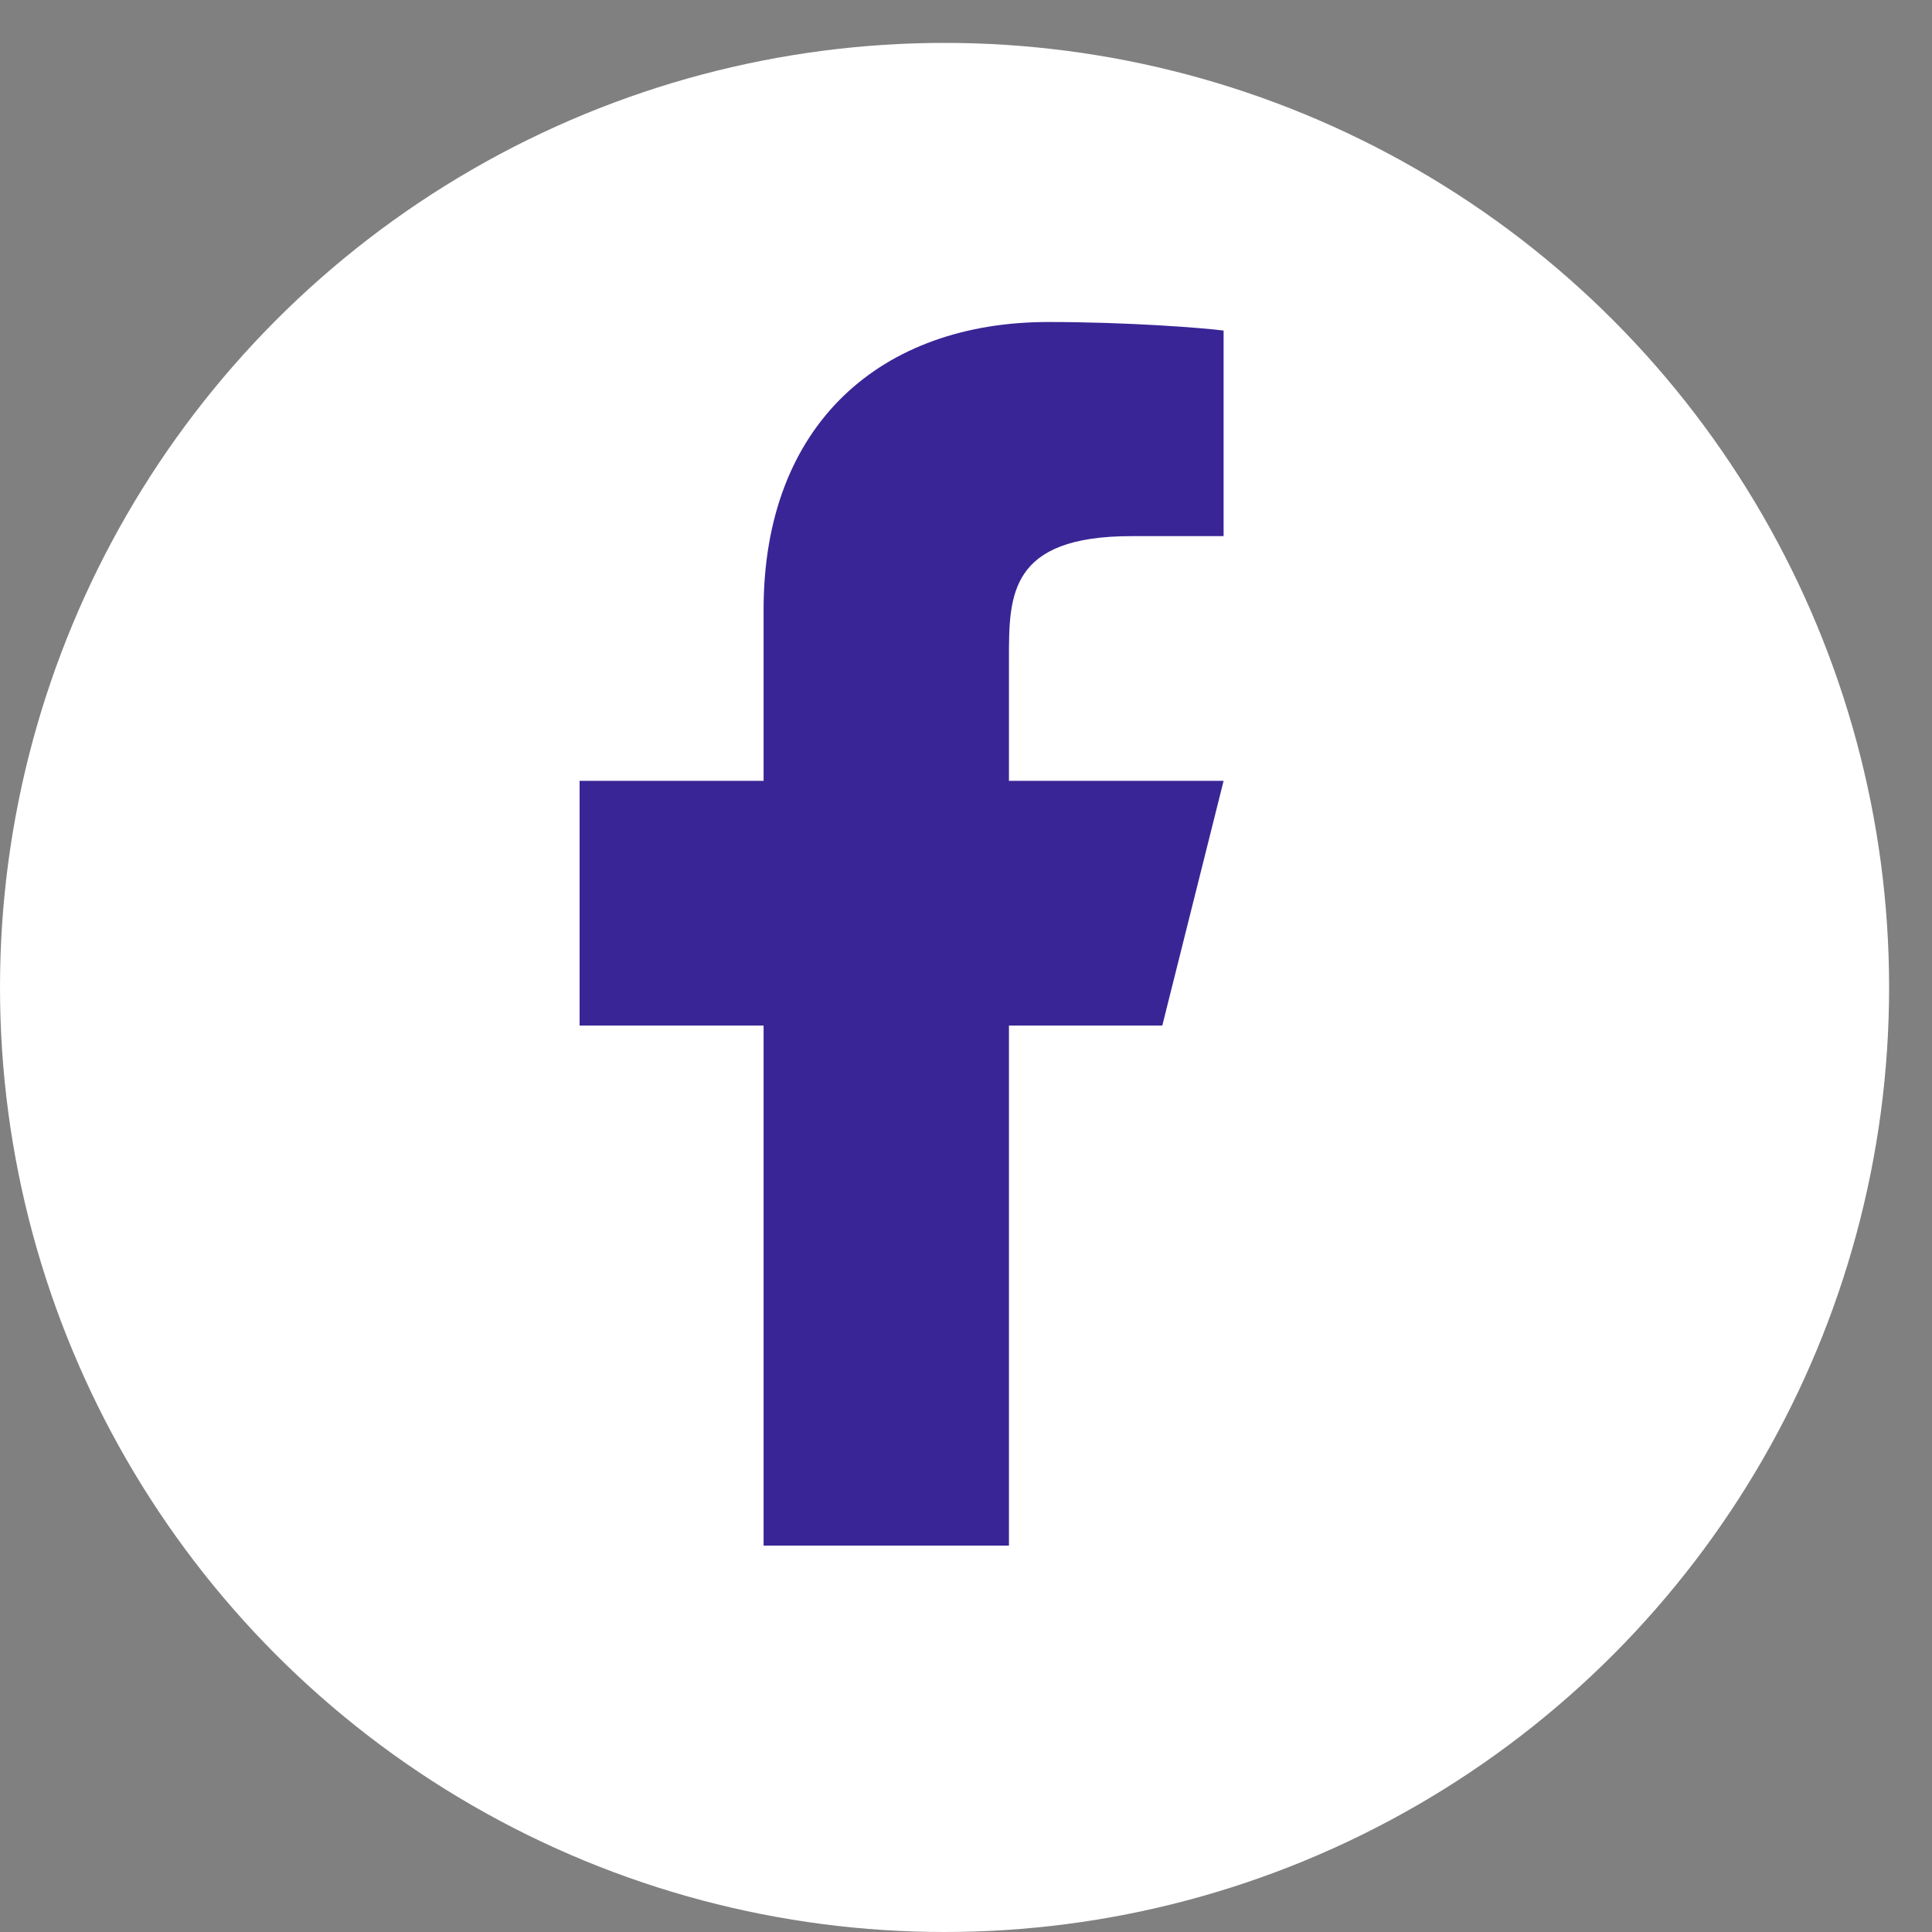 <svg width="30" height="30" viewBox="0 0 30 30" fill="none" xmlns="http://www.w3.org/2000/svg">
<rect x="0" y="0" width="30" height="30" fill="#808080" stroke="none"/>
<circle cx="14.667" cy="15.333" r="14.667" fill="white"/>
<path d="M15.667 15.925H18.048L19 12.125H15.667V10.225C15.667 9.246 15.667 8.325 17.571 8.325H19V5.133C18.689 5.092 17.517 5 16.279 5C13.693 5 11.857 6.574 11.857 9.465V12.125H9V15.925H11.857V24H15.667V15.925Z" fill="#3A2596"/>
</svg>
